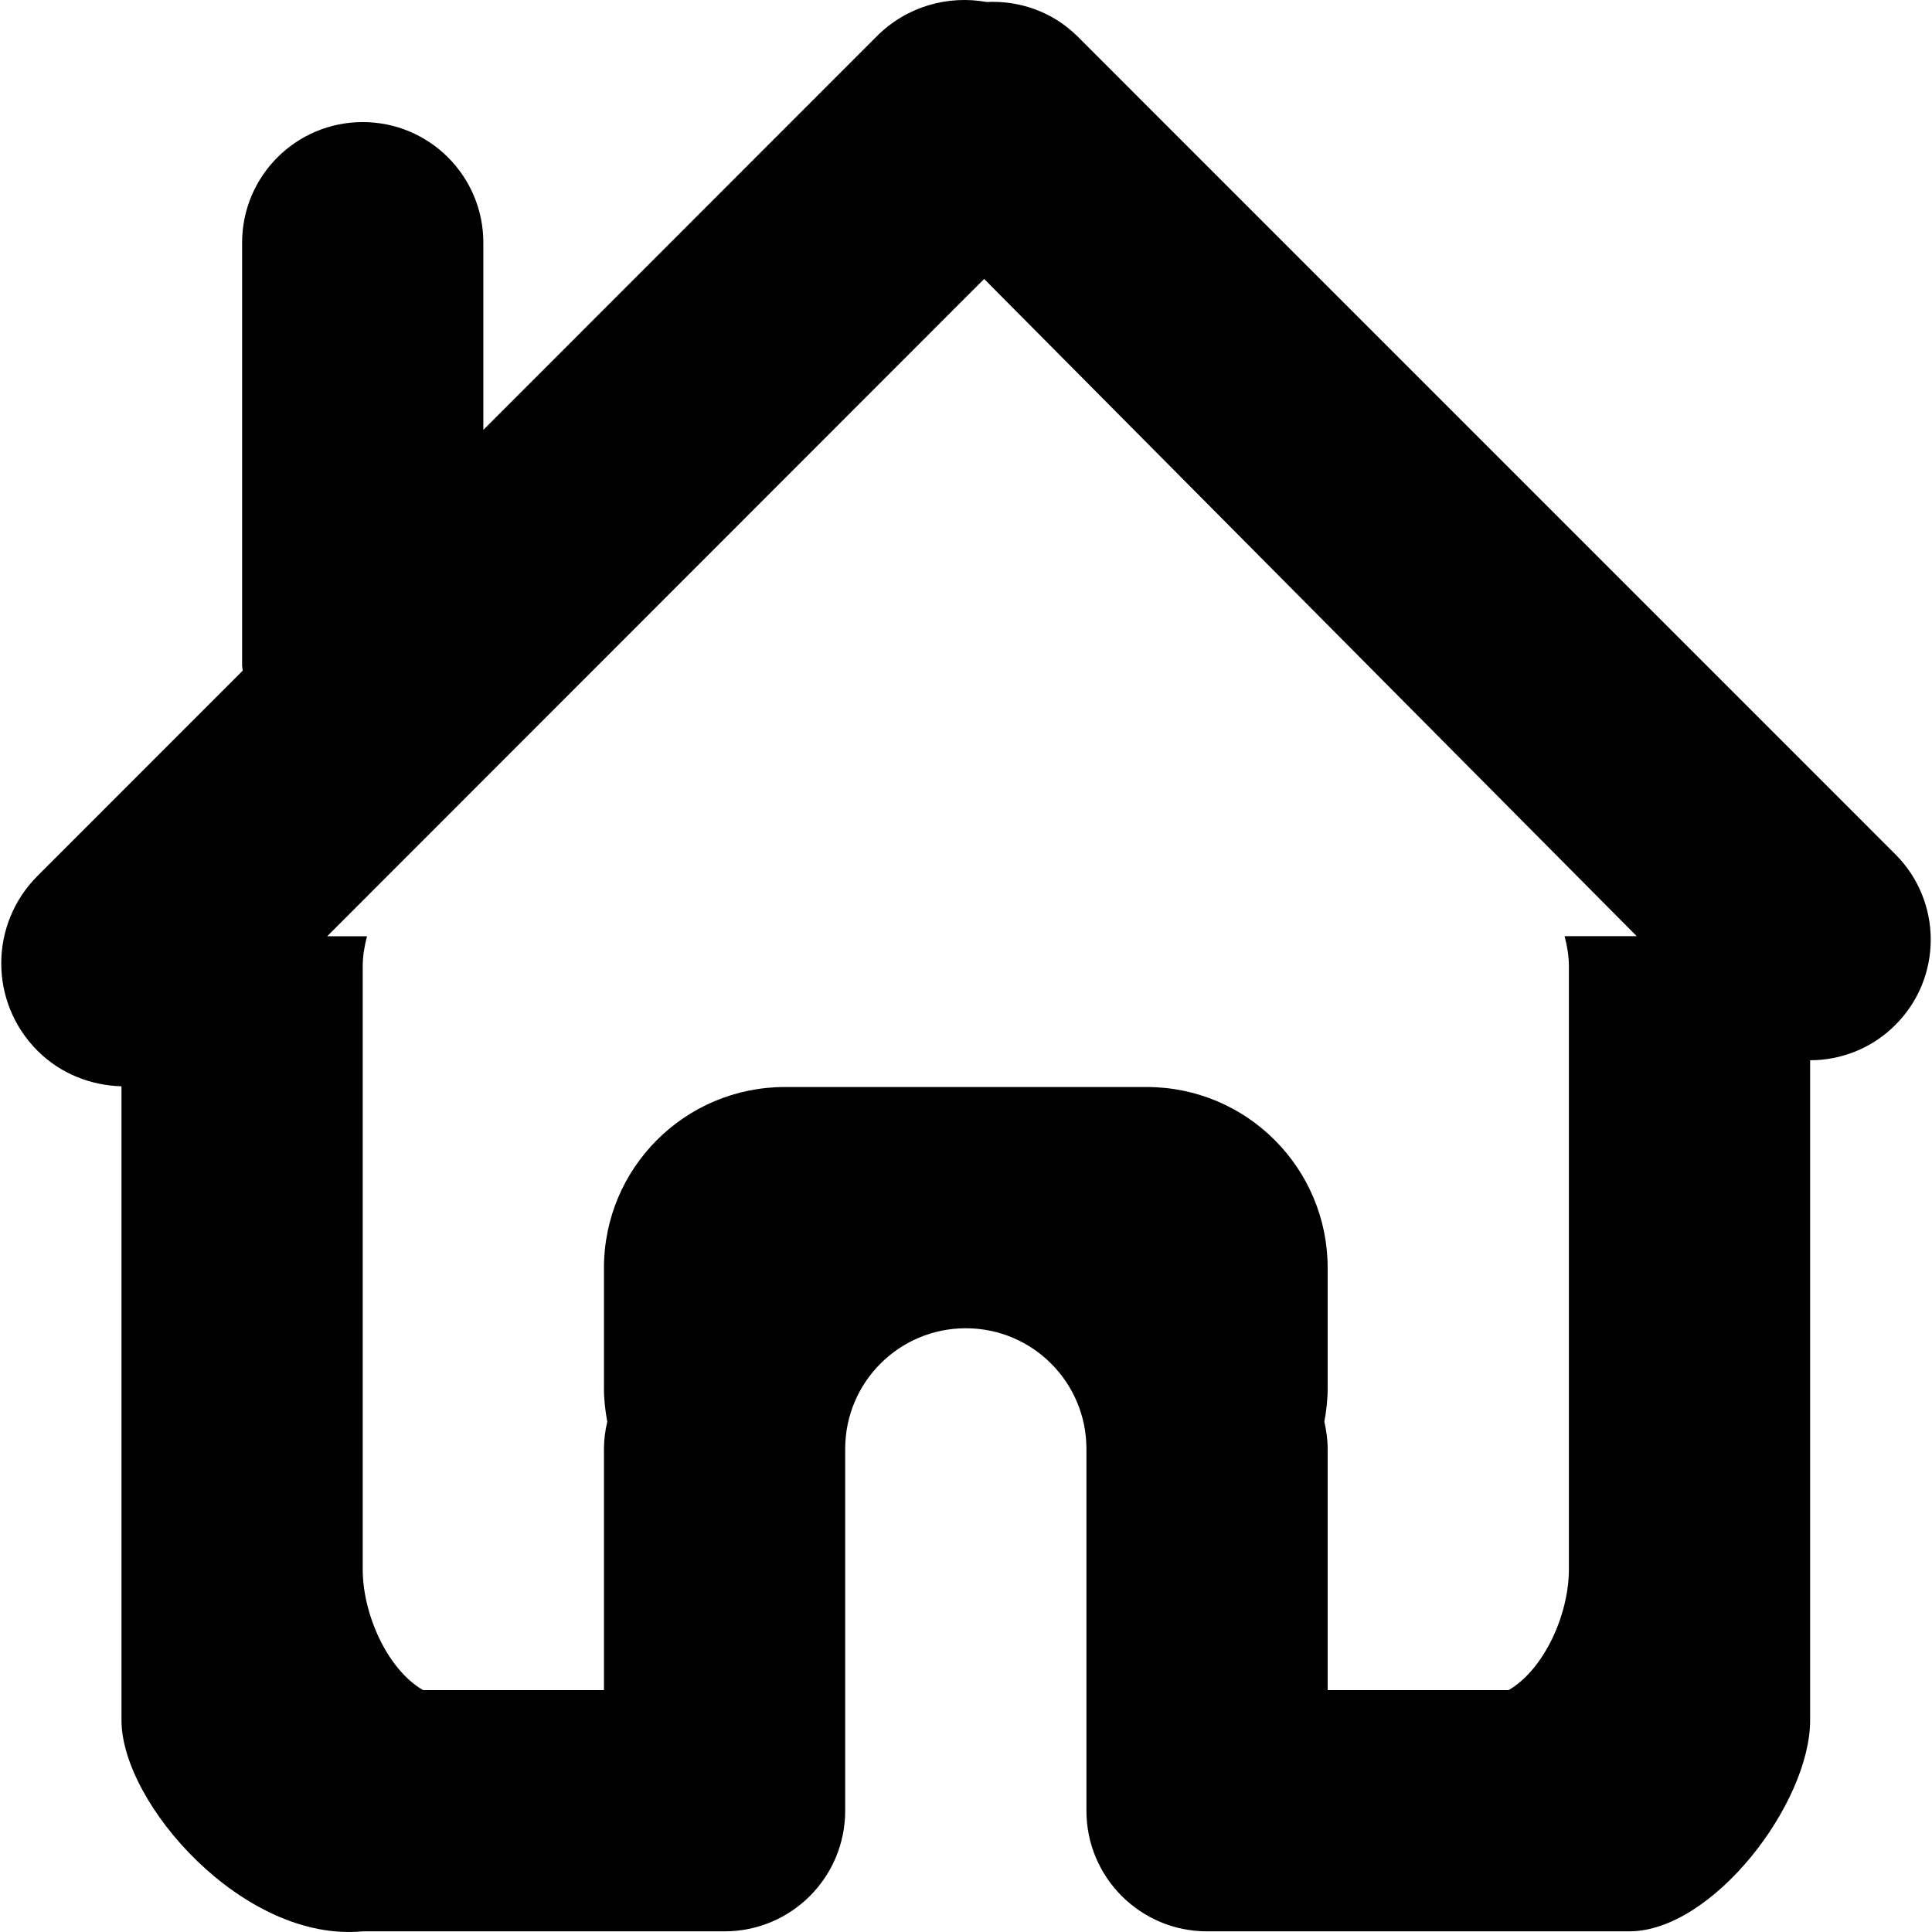 <?xml version="1.0" encoding="iso-8859-1"?>
<!-- Generator: Adobe Illustrator 16.0.0, SVG Export Plug-In . SVG Version: 6.00 Build 0)  -->
<!DOCTYPE svg PUBLIC "-//W3C//DTD SVG 1.1//EN" "http://www.w3.org/Graphics/SVG/1.1/DTD/svg11.dtd">
<svg version="1.1" id="Capa_1" xmlns="http://www.w3.org/2000/svg" xmlns:xlink="http://www.w3.org/1999/xlink" x="0px" y="0px"
	 width="612.787px" height="612.786px" viewBox="0 0 612.787 612.786" style="enable-background:new 0 0 612.787 612.786;"
	 xml:space="preserve">
<g>
	<g id="home">
		<g>
			<path d="M601.181,270.98L341.874,11.654c-7.957-7.957-18.517-11.534-28.922-11.018c-12.243-2.219-25.327,1.358-34.795,10.808
				L153.304,136.354V76.979c0-21.137-17.12-38.257-38.257-38.257S76.79,55.842,76.79,76.979v133.9c0,0.631,0.153,1.225,0.191,1.836
				L11.906,277.81c-15.341,15.322-15.341,40.151,0,55.473c7.364,7.365,16.967,10.98,26.627,11.267v201.08
				c0,26.417,38.754,70.546,76.514,66.95h114.771c21.137,0,38.257-17.12,38.257-38.257V459.551c0-21.138,17.12-38.258,38.257-38.258
				c21.138,0,38.258,17.12,38.258,38.258v114.771c0,21.137,17.12,38.257,38.257,38.257h133.9c26.416,0,57.386-40.533,57.386-66.95
				V336.286c9.794,0,19.587-3.73,27.048-11.21C616.121,310.137,616.121,285.92,601.181,270.98z M496.26,296.958
				c0.804,3.079,1.358,6.235,1.358,9.563v191.286c0,14.117-7.747,31.639-19.129,38.257h-57.386v-76.514
				c0-2.984-0.421-5.835-1.052-8.628c0.631-3.424,1.052-6.905,1.052-10.501v-38.257c0-31.696-25.689-57.387-57.386-57.387H248.947
				c-31.696,0-57.386,25.69-57.386,57.387v38.257c0,3.596,0.421,7.097,1.052,10.501c-0.65,2.774-1.052,5.644-1.052,8.628v76.514
				h-57.386c-11.381-6.618-19.128-24.14-19.128-38.257V306.521c0-3.328,0.555-6.484,1.358-9.563H103.78L312.148,88.475
				l206.99,208.464H496.26V296.958z"/>
		</g>
	</g>
</g>
<g>
</g>
<g>
</g>
<g>
</g>
<g>
</g>
<g>
</g>
<g>
</g>
<g>
</g>
<g>
</g>
<g>
</g>
<g>
</g>
<g>
</g>
<g>
</g>
<g>
</g>
<g>
</g>
<g>
</g>
</svg>
